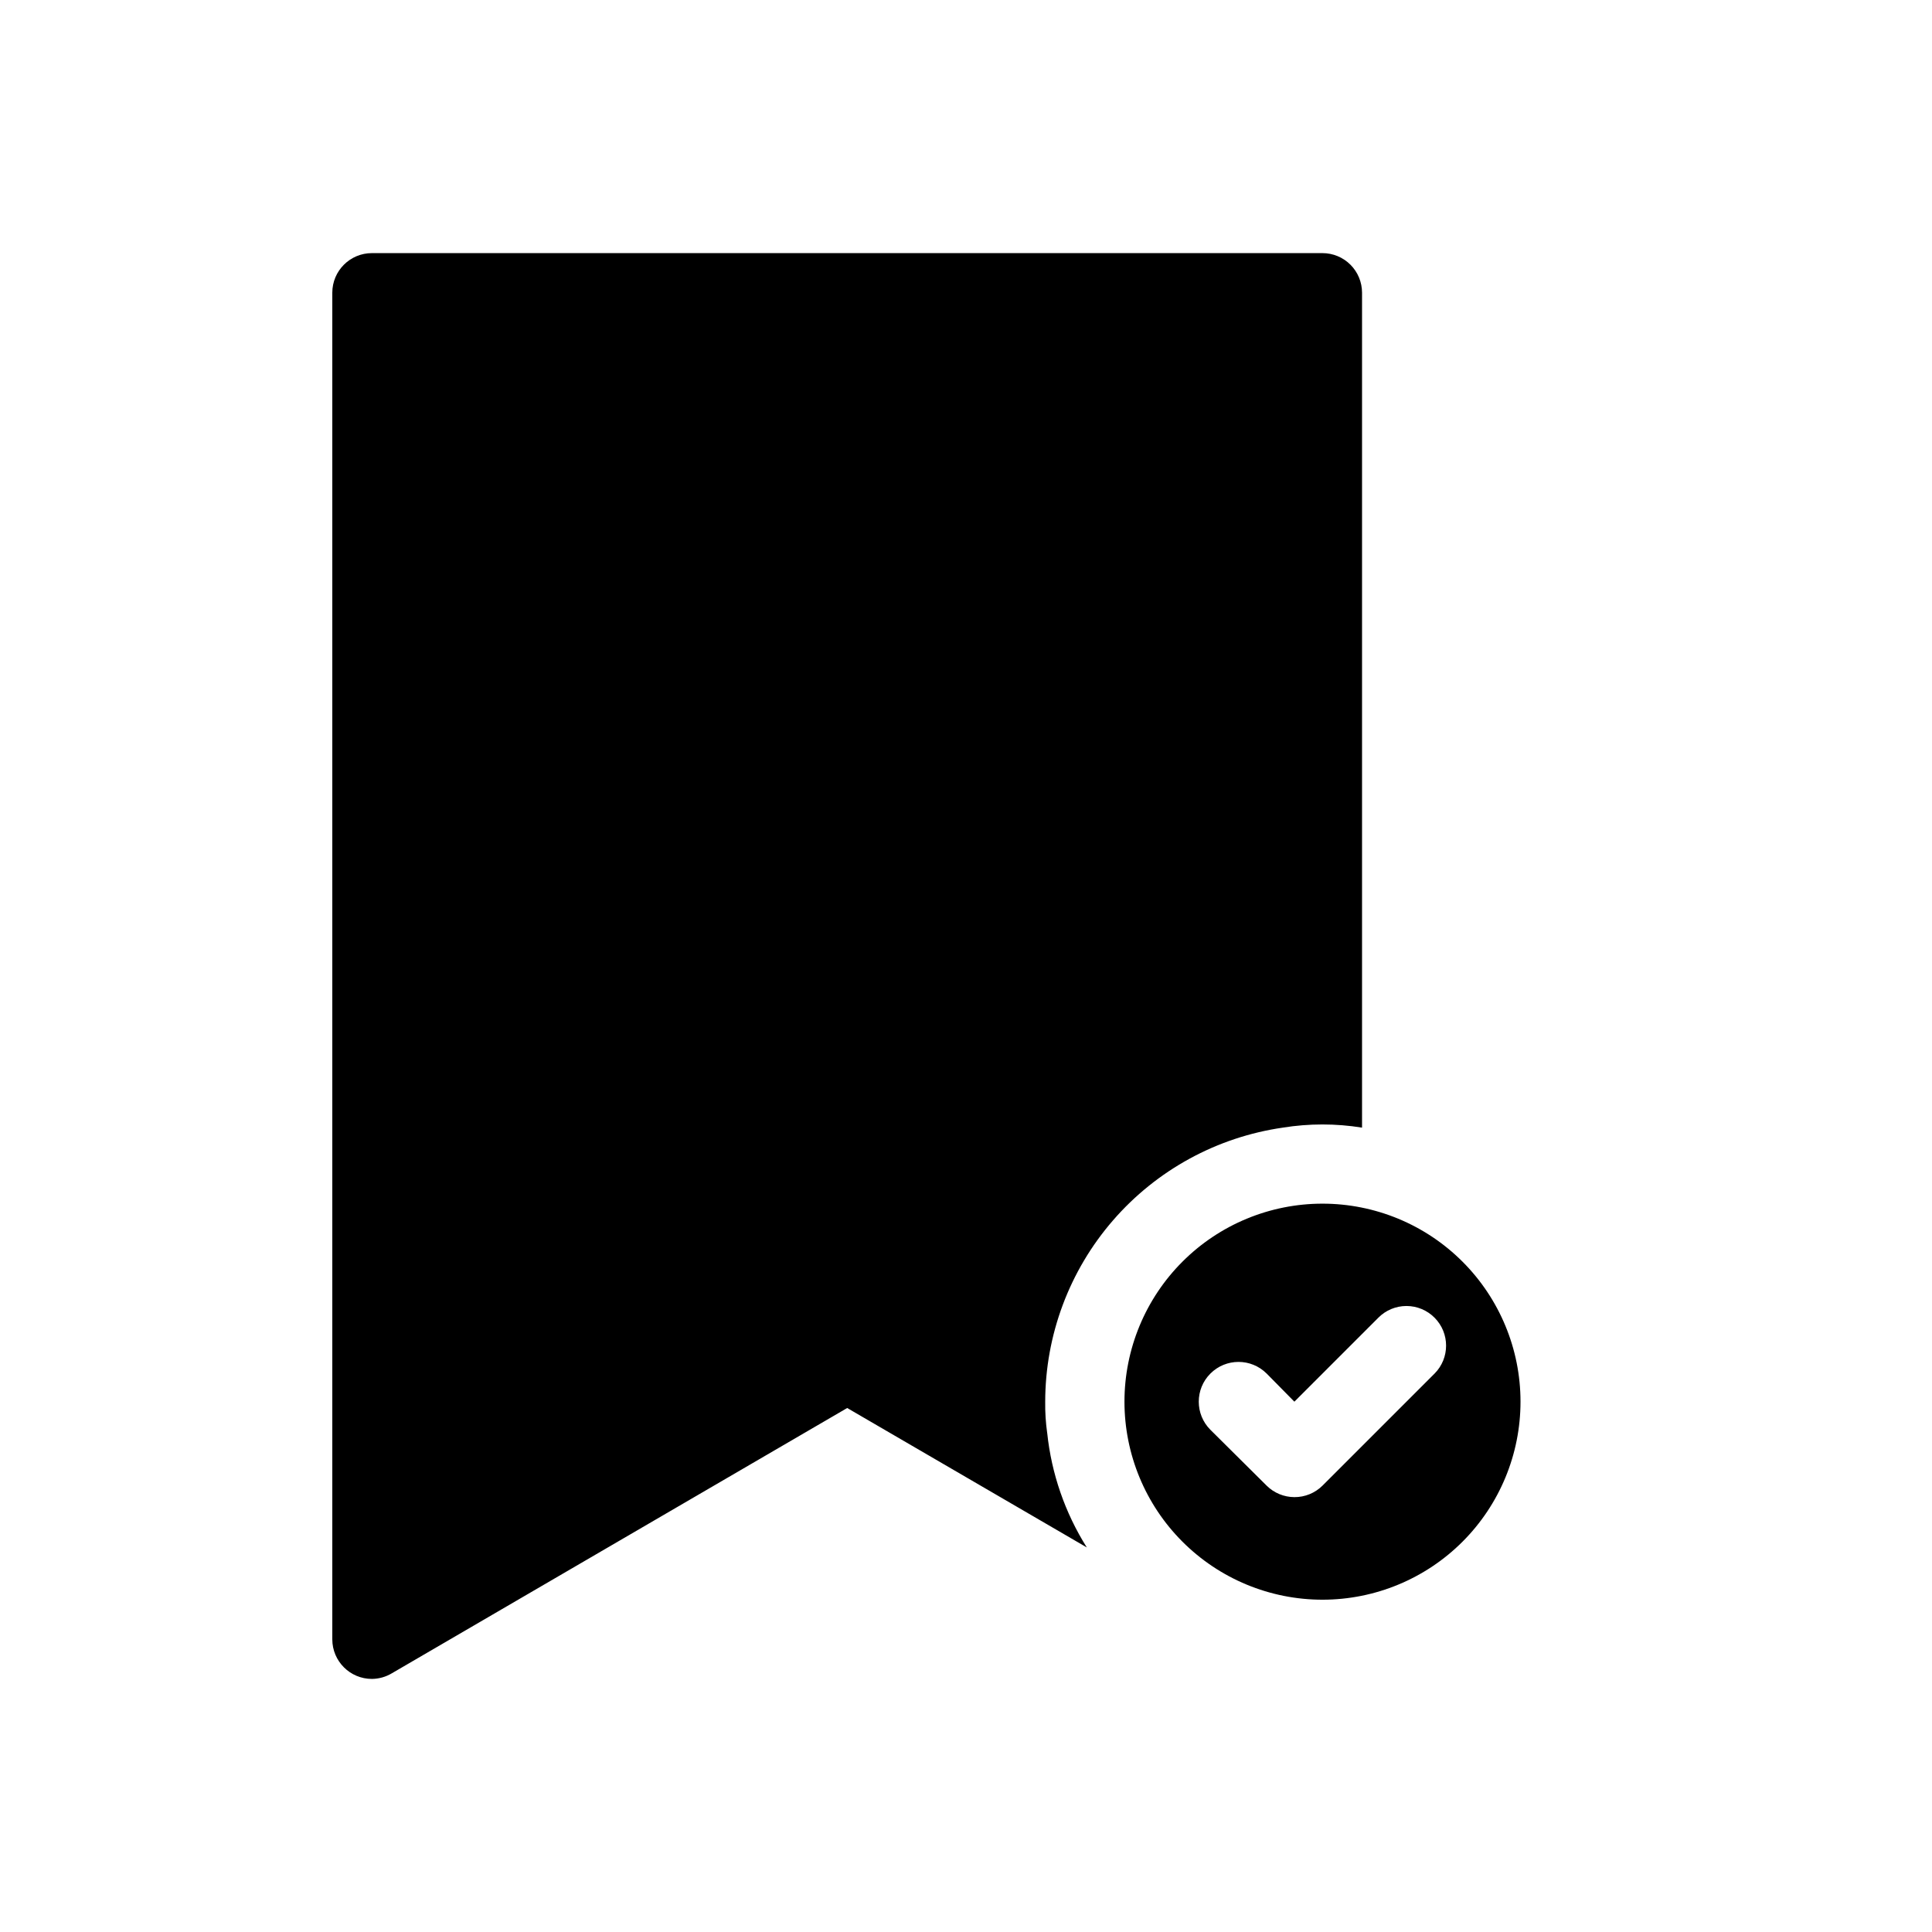 <?xml version="1.0" encoding="UTF-8"?>
<!-- Uploaded to: ICON Repo, www.iconrepo.com, Generator: ICON Repo Mixer Tools -->
<svg fill="#000000" width="800px" height="800px" version="1.1" viewBox="144 144 512 512" xmlns="http://www.w3.org/2000/svg">
 <path d="m421.52 523.75c1.129 10.781 4.719 21.16 10.496 30.336l-63.5-36.949-120.71 70.324c-1.59 0.945-3.398 1.449-5.246 1.469-5.797 0-10.496-4.699-10.496-10.496v-356.86c0-5.797 4.699-10.496 10.496-10.496h251.9c2.785 0 5.457 1.105 7.422 3.074 1.969 1.969 3.074 4.637 3.074 7.422v221.26c-6.949-1.121-14.039-1.121-20.992 0-17.469 2.519-33.449 11.246-45.012 24.586-11.566 13.336-17.941 30.391-17.961 48.043-0.039 2.773 0.137 5.547 0.523 8.293zm125.43-8.293c0 13.922-5.527 27.27-15.371 37.109-9.84 9.844-23.188 15.371-37.109 15.371-13.918 0-27.266-5.527-37.105-15.371-9.844-9.84-15.371-23.188-15.371-37.109 0-13.918 5.527-27.266 15.371-37.105 9.84-9.844 23.188-15.371 37.105-15.371 13.922 0 27.27 5.527 37.109 15.371 9.844 9.84 15.371 23.188 15.371 37.105zm-22.777-22.25h0.004c-1.973-1.988-4.656-3.106-7.453-3.106-2.801 0-5.481 1.117-7.453 3.106l-22.25 22.25-7.348-7.453v0.004c-4.117-4.117-10.789-4.117-14.906 0-4.113 4.113-4.113 10.789 0 14.902l14.906 14.801c1.953 1.938 4.594 3.031 7.348 3.043 2.789 0.016 5.469-1.078 7.449-3.043l29.703-29.703h0.004c4.066-4.094 4.066-10.707 0-14.801z"/>
</svg>